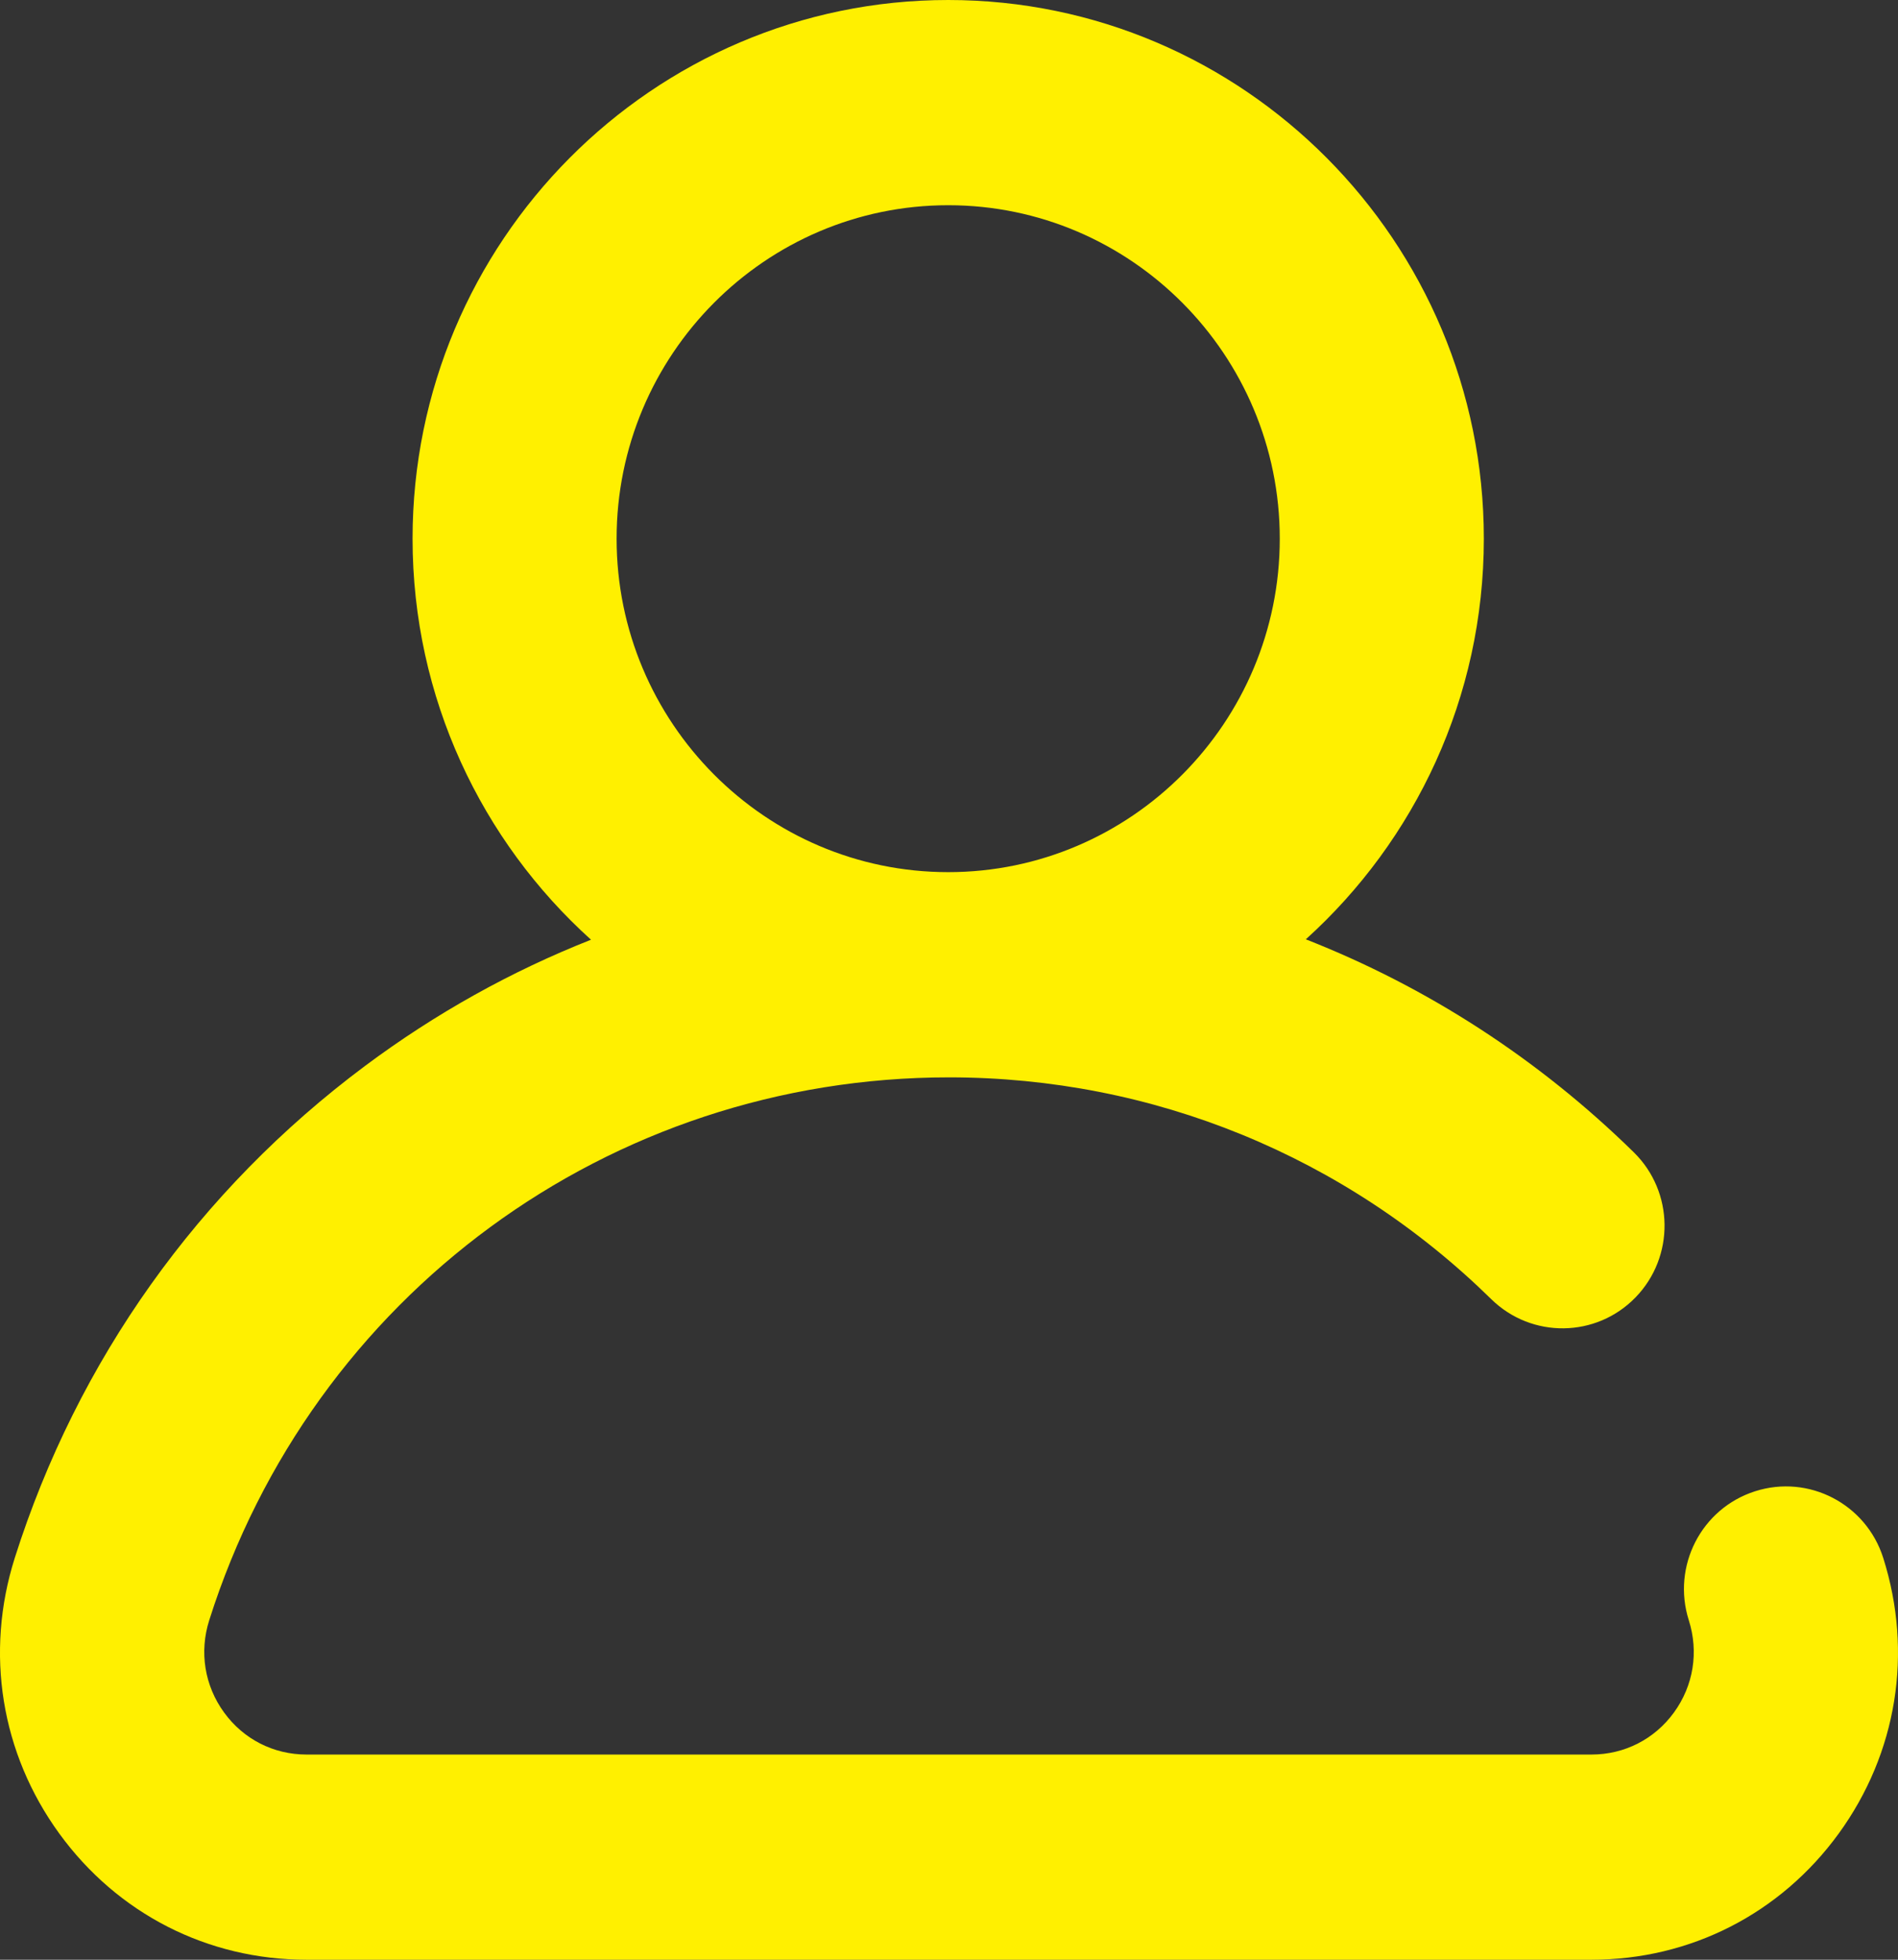 <svg xmlns="http://www.w3.org/2000/svg" width="62" height="64" viewBox="0 0 62 64" fill="none"><rect x="0" y="0" width="62" height="64" fill="#333333" stroke="none"/><path d="M57.329 48.702C55.575 49.263 54.607 51.148 55.166 52.912C55.496 53.95 55.319 55.049 54.681 55.926C54.047 56.798 53.066 57.299 51.989 57.299H10.011C8.934 57.299 7.953 56.798 7.32 55.926C6.682 55.049 6.505 53.95 6.835 52.912C10.197 42.308 19.909 35.184 31 35.184C37.659 35.184 43.951 37.757 48.714 42.428C50.032 43.72 52.142 43.694 53.427 42.369C54.712 41.044 54.686 38.923 53.369 37.631C50.249 34.572 46.609 32.227 42.656 30.676C46.223 27.453 48.471 22.782 48.471 17.592C48.471 7.892 40.622 0 30.974 0C21.326 0 13.477 7.892 13.477 17.592C13.477 22.789 15.731 27.466 19.306 30.689C16.7 31.717 14.223 33.096 11.925 34.81C6.487 38.867 2.531 44.422 0.483 50.876C-0.499 53.975 0.03 57.257 1.937 59.88C3.841 62.499 6.783 64 10.011 64H51.989C55.216 64 58.159 62.499 60.063 59.88C61.969 57.257 62.499 53.975 61.517 50.876C60.957 49.113 59.082 48.139 57.329 48.702ZM30.974 6.702C36.947 6.702 41.805 11.587 41.805 17.592C41.805 23.597 36.947 28.482 30.974 28.482C25.002 28.482 20.142 23.597 20.142 17.592C20.142 11.587 25.001 6.702 30.974 6.702Z" fill="#FFF000"></path></svg>
